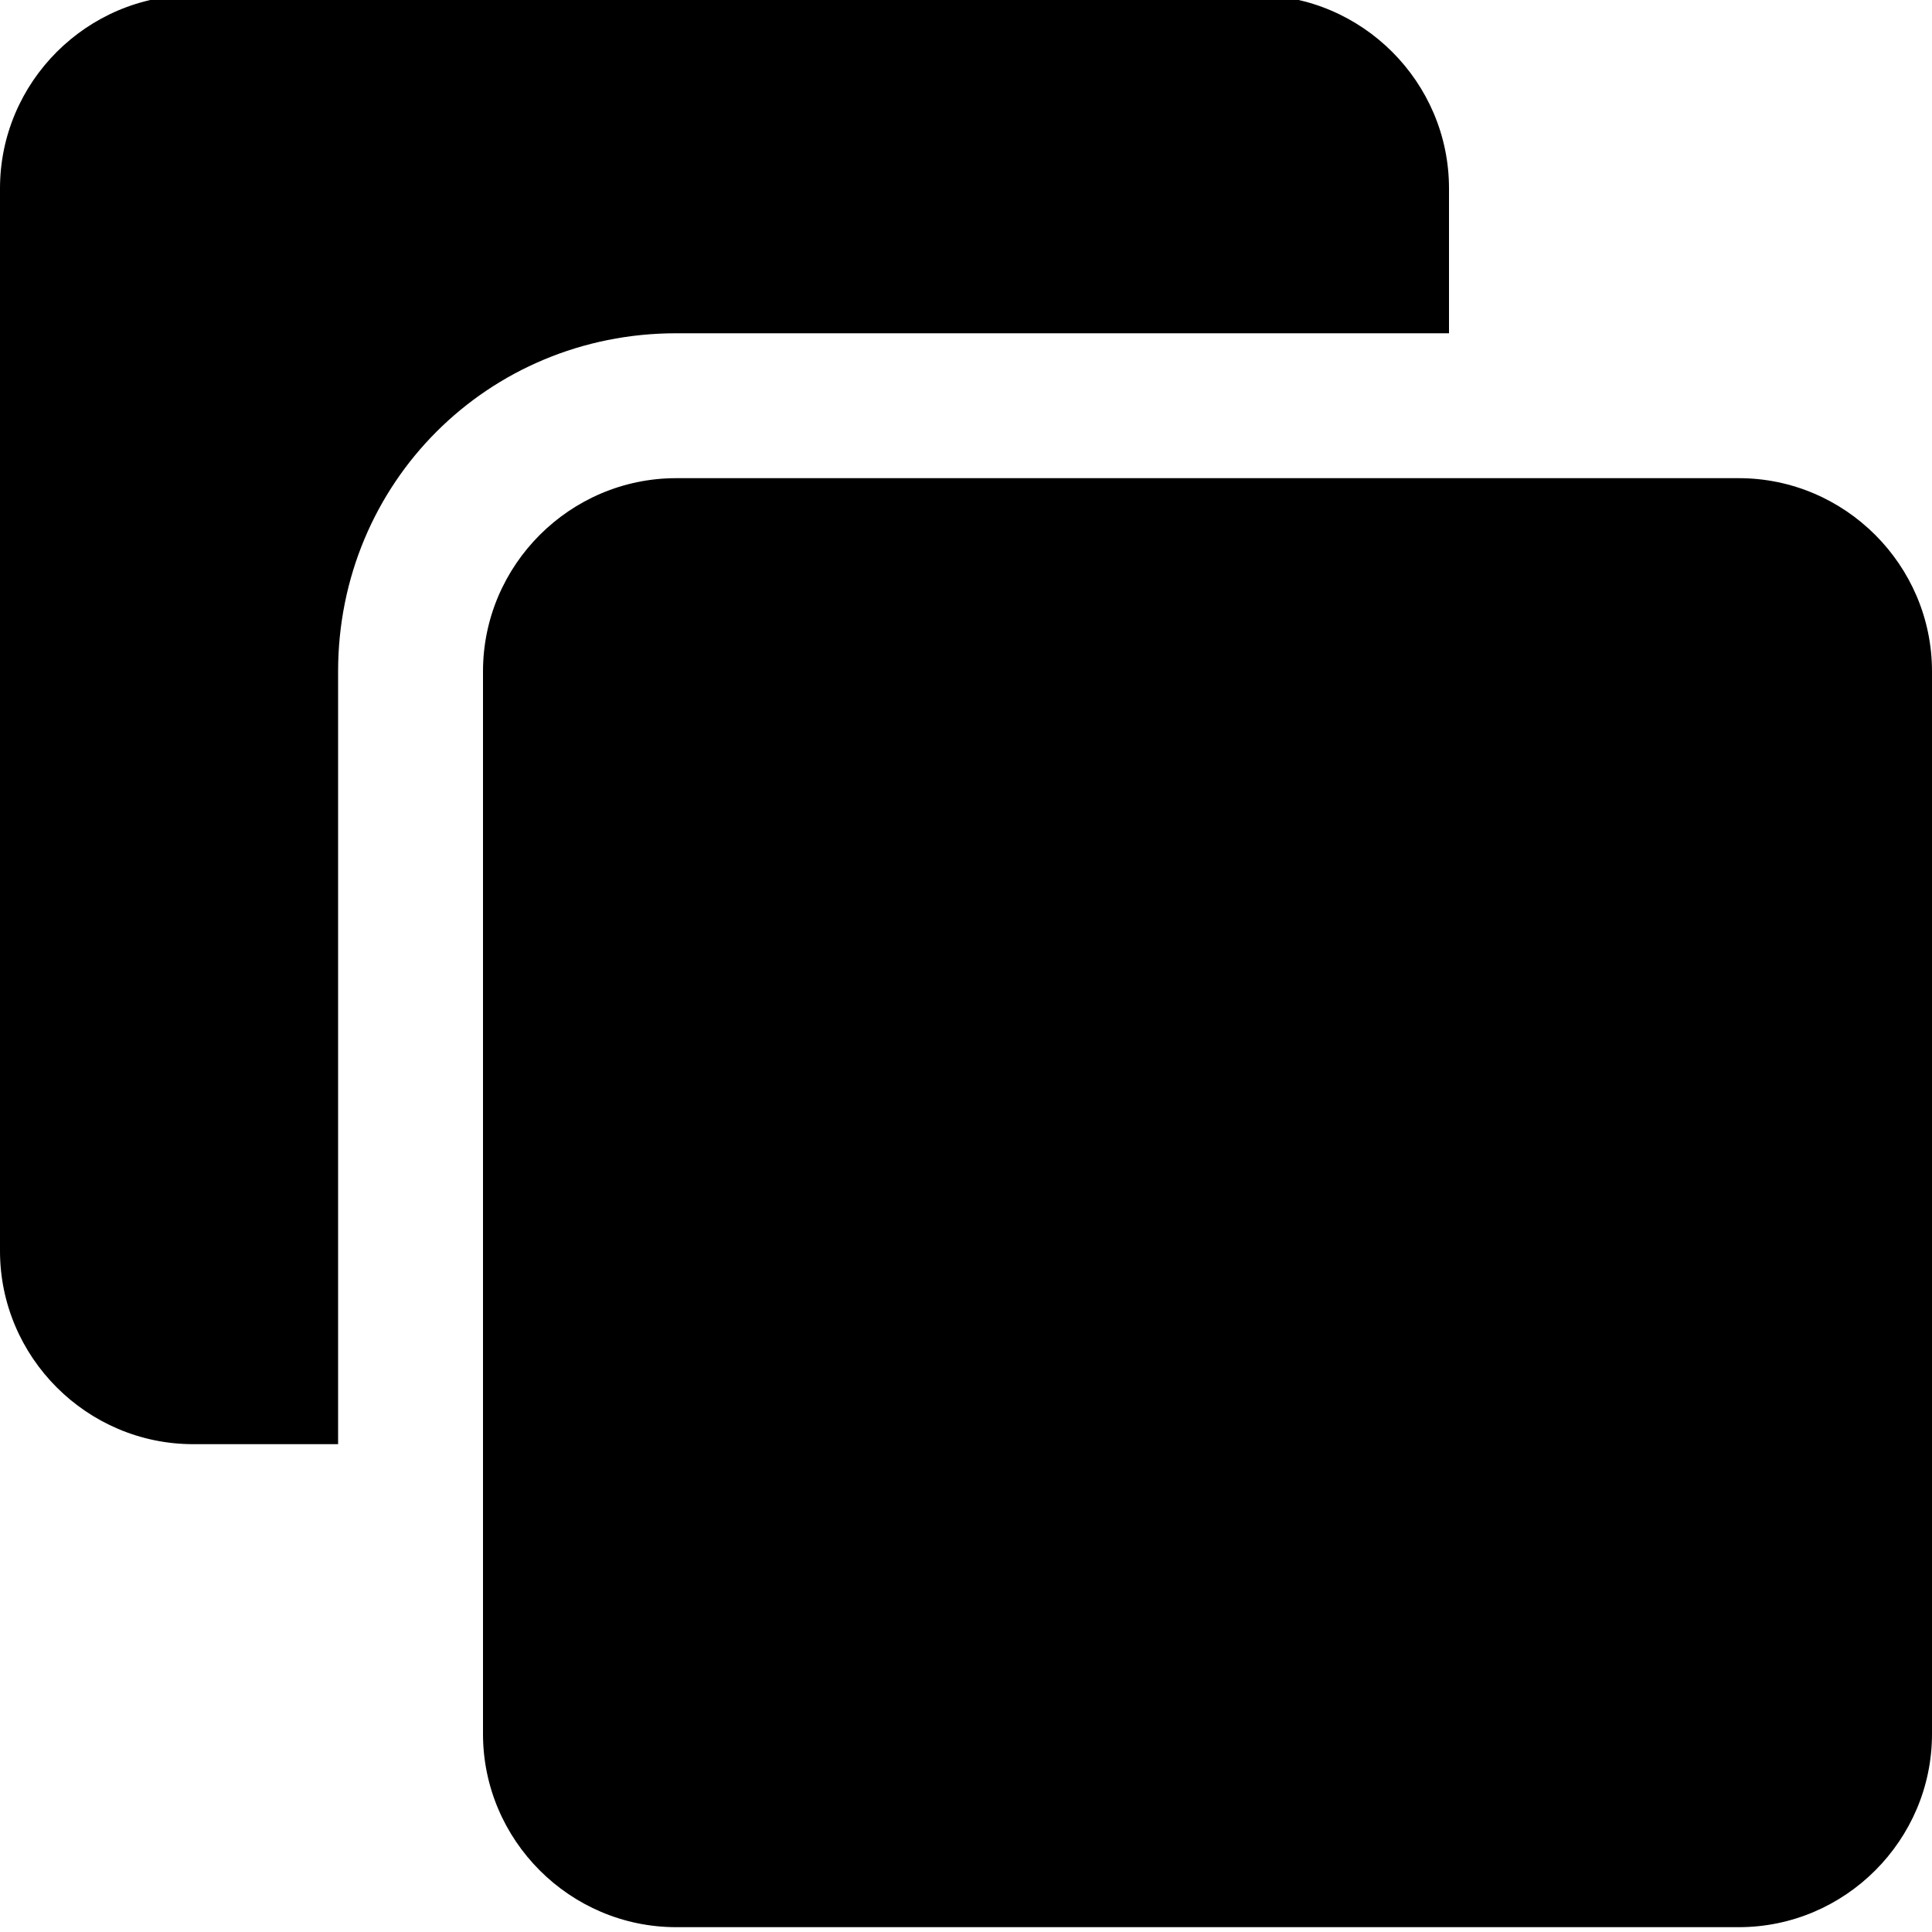 <svg xmlns="http://www.w3.org/2000/svg" viewBox="0 0 40 40"><path d="M30 6.9v-3c0-2.2-1.8-4-4-4H4c-2.2 0-4 1.8-4 4v22c0 2.2 1.8 4 4 4h3v-16c0-3.9 3.1-7 7-7h16z"/><path d="M36 9.9H14c-2.2 0-4 1.8-4 4v22c0 2.2 1.8 4 4 4h22c2.2 0 4-1.8 4-4v-22c0-2.2-1.8-4-4-4z"/></svg>